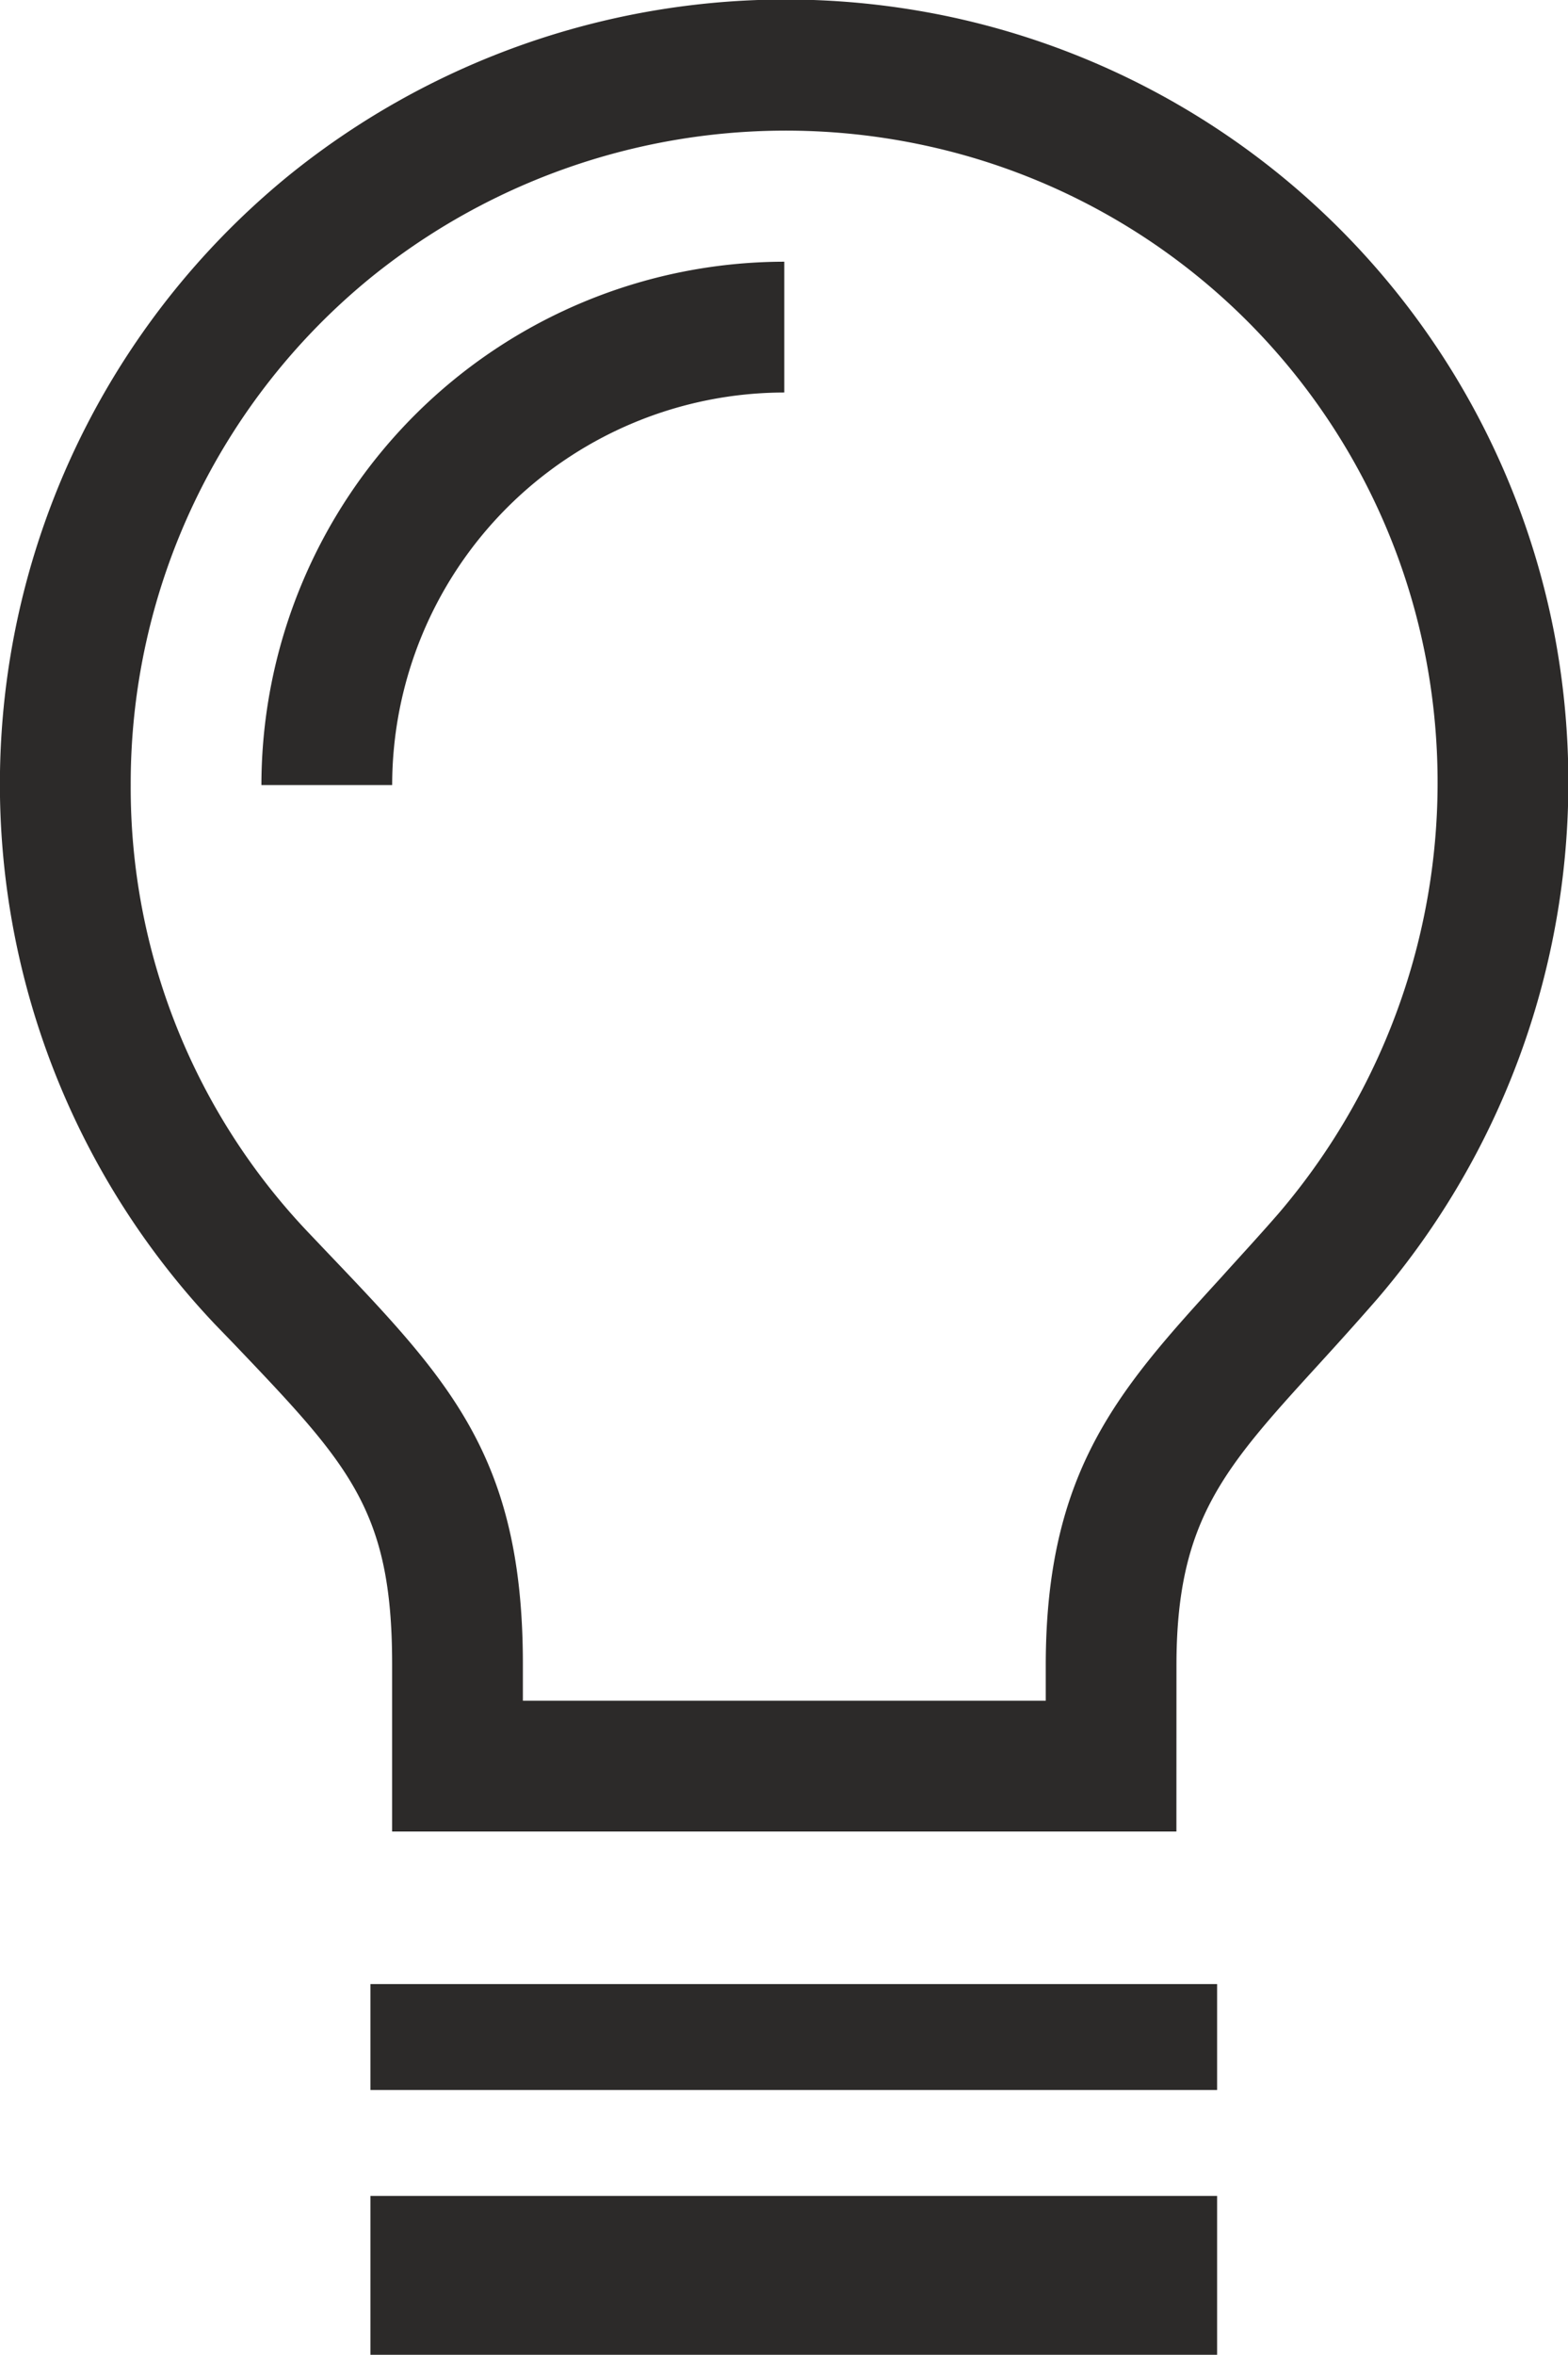 <svg xmlns="http://www.w3.org/2000/svg" width="29.631" height="44.466" viewBox="0 0 29.631 44.466">
  <g id="Grupo_1949" data-name="Grupo 1949" transform="translate(0 -0.027)">
    <g id="Grupo_1950" data-name="Grupo 1950" transform="translate(0 0.292)">
      <path id="Trazado_2844" data-name="Trazado 2844" d="M22.231,34.585H7.41V31.423c0-2.915-.815-3.767-2.991-6.047l-.351-.363a14.83,14.83,0,0,1,1.4-21.708A14.933,14.933,0,0,1,17.985.324a14.772,14.772,0,0,1,11.39,11.654,14.984,14.984,0,0,1-3.342,12.543c-.4.459-.771.869-1.121,1.252-1.786,1.956-2.68,2.942-2.68,5.674ZM9.881,32.115h9.881v-.667c0-3.69,1.393-5.222,3.327-7.339.333-.371.7-.766,1.077-1.2a12.519,12.519,0,0,0,2.779-10.478,12.265,12.265,0,0,0-9.461-9.683A12.47,12.47,0,0,0,7.03,5.223a12.324,12.324,0,0,0-4.56,9.6,12.181,12.181,0,0,0,3.387,8.482l.348.366c2.29,2.4,3.676,3.846,3.676,7.751Z" transform="translate(0 -0.265)" fill="#2c2a29"/>
      <path id="Trazado_2845" data-name="Trazado 2845" d="M4.47,11.882H2A9.891,9.891,0,0,1,11.881,2v2.47a7.419,7.419,0,0,0-7.41,7.41" transform="translate(2.94 2.677)" fill="#2c2a29"/>
      <rect id="Rectángulo_1063" data-name="Rectángulo 1063" width="16" height="2" transform="translate(7 37.201)" fill="#2c2a29"/>
      <rect id="Rectángulo_1064" data-name="Rectángulo 1064" width="16" height="3" transform="translate(7 41.201)" fill="#2c2a29"/>
    </g>
  </g>
</svg>
